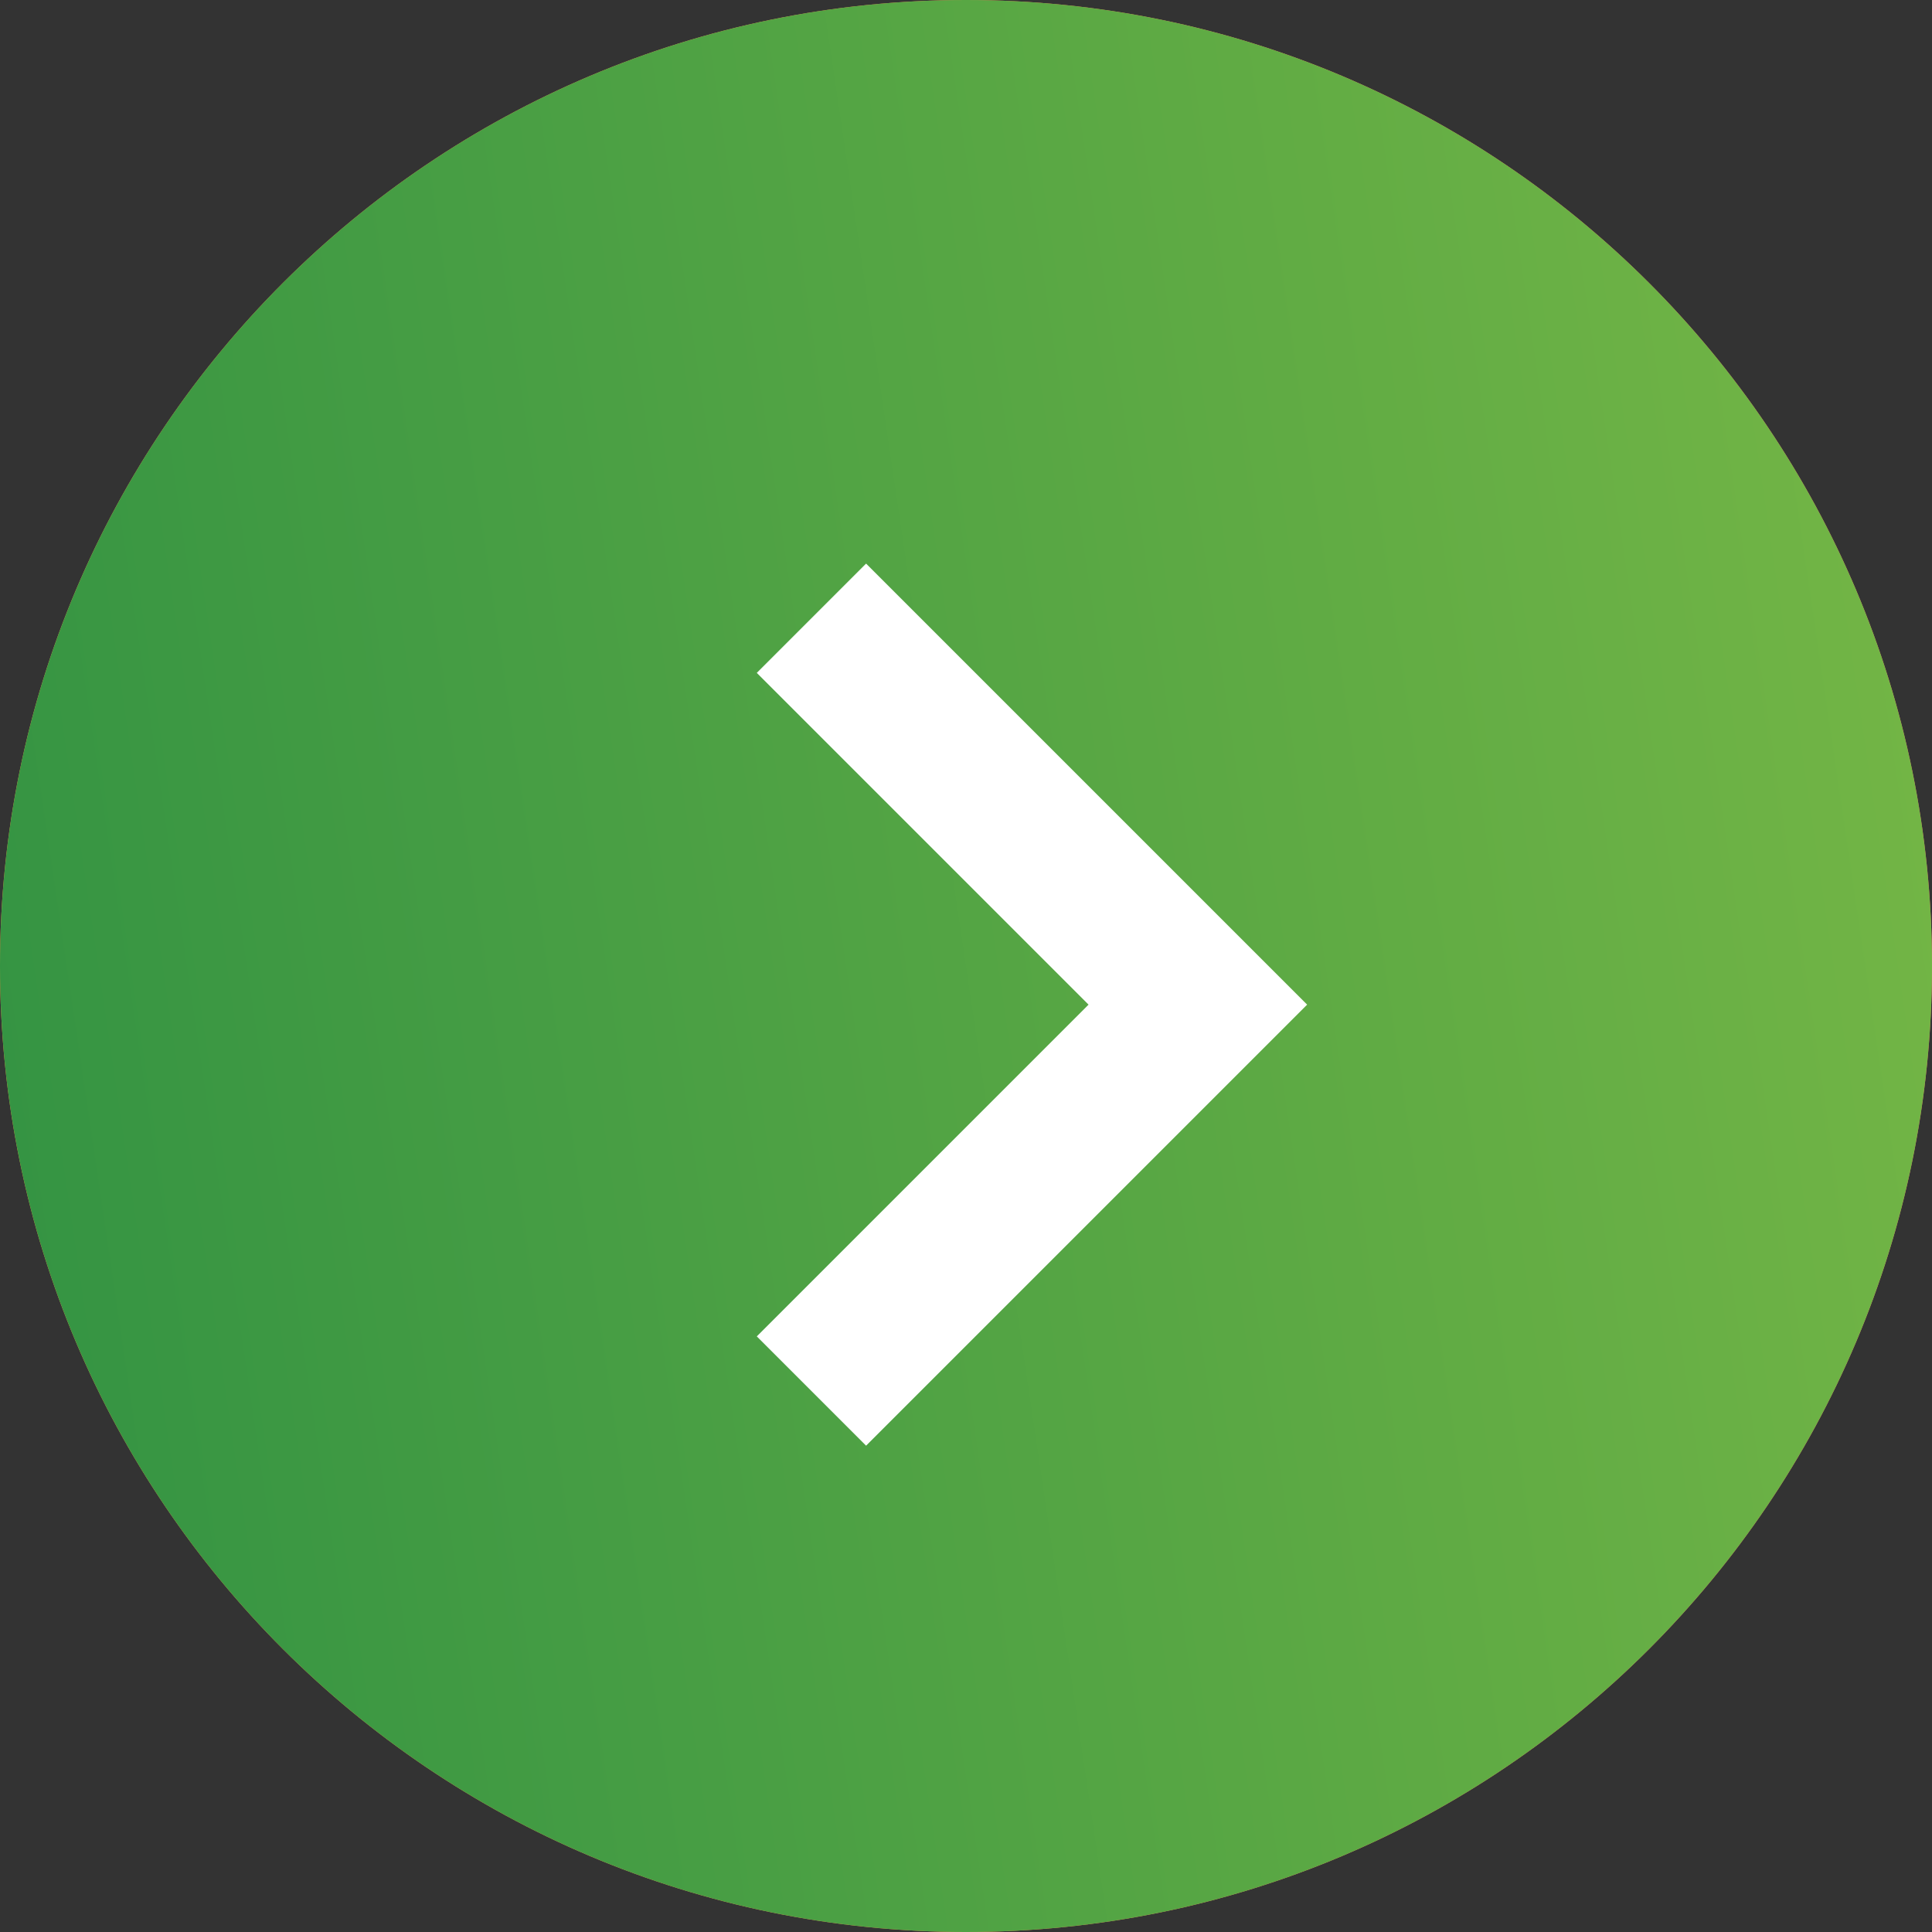 <?xml version="1.0" encoding="UTF-8"?> <svg xmlns="http://www.w3.org/2000/svg" width="50" height="50" viewBox="0 0 50 50" fill="none"><rect x="0" y="0" width="50" height="50" fill="#333333" stroke="none"/> <g clip-path="url(#clip0_248_130)"> <path d="M25 -2.18557e-06C11.193 -3.39263e-06 3.39263e-06 11.193 2.18557e-06 25C9.78513e-07 38.807 11.193 50 25 50C38.807 50 50 38.807 50 25C50 11.193 38.807 -9.78513e-07 25 -2.18557e-06Z" fill="url(#paint0_linear_248_130)"></path> <path d="M25 -2.18557e-06C11.193 -3.39263e-06 3.39263e-06 11.193 2.18557e-06 25C9.78513e-07 38.807 11.193 50 25 50C38.807 50 50 38.807 50 25C50 11.193 38.807 -9.78513e-07 25 -2.18557e-06Z" fill="url(#paint1_linear_248_130)"></path> <path d="M21 36L31 26L21 16" stroke="white" stroke-width="4"></path> </g> <defs> <linearGradient id="paint0_linear_248_130" x1="50" y1="0" x2="-6.167" y2="8.309" gradientUnits="userSpaceOnUse"> <stop stop-color="#F96C6A"></stop> <stop offset="1" stop-color="#FAA53B"></stop> </linearGradient> <linearGradient id="paint1_linear_248_130" x1="50" y1="0" x2="-6.167" y2="8.309" gradientUnits="userSpaceOnUse"> <stop stop-color="#76B745"></stop> <stop offset="1" stop-color="#319243"></stop> </linearGradient> <clipPath id="clip0_248_130"> <rect width="50" height="50" fill="white"></rect> </clipPath> </defs> </svg> 